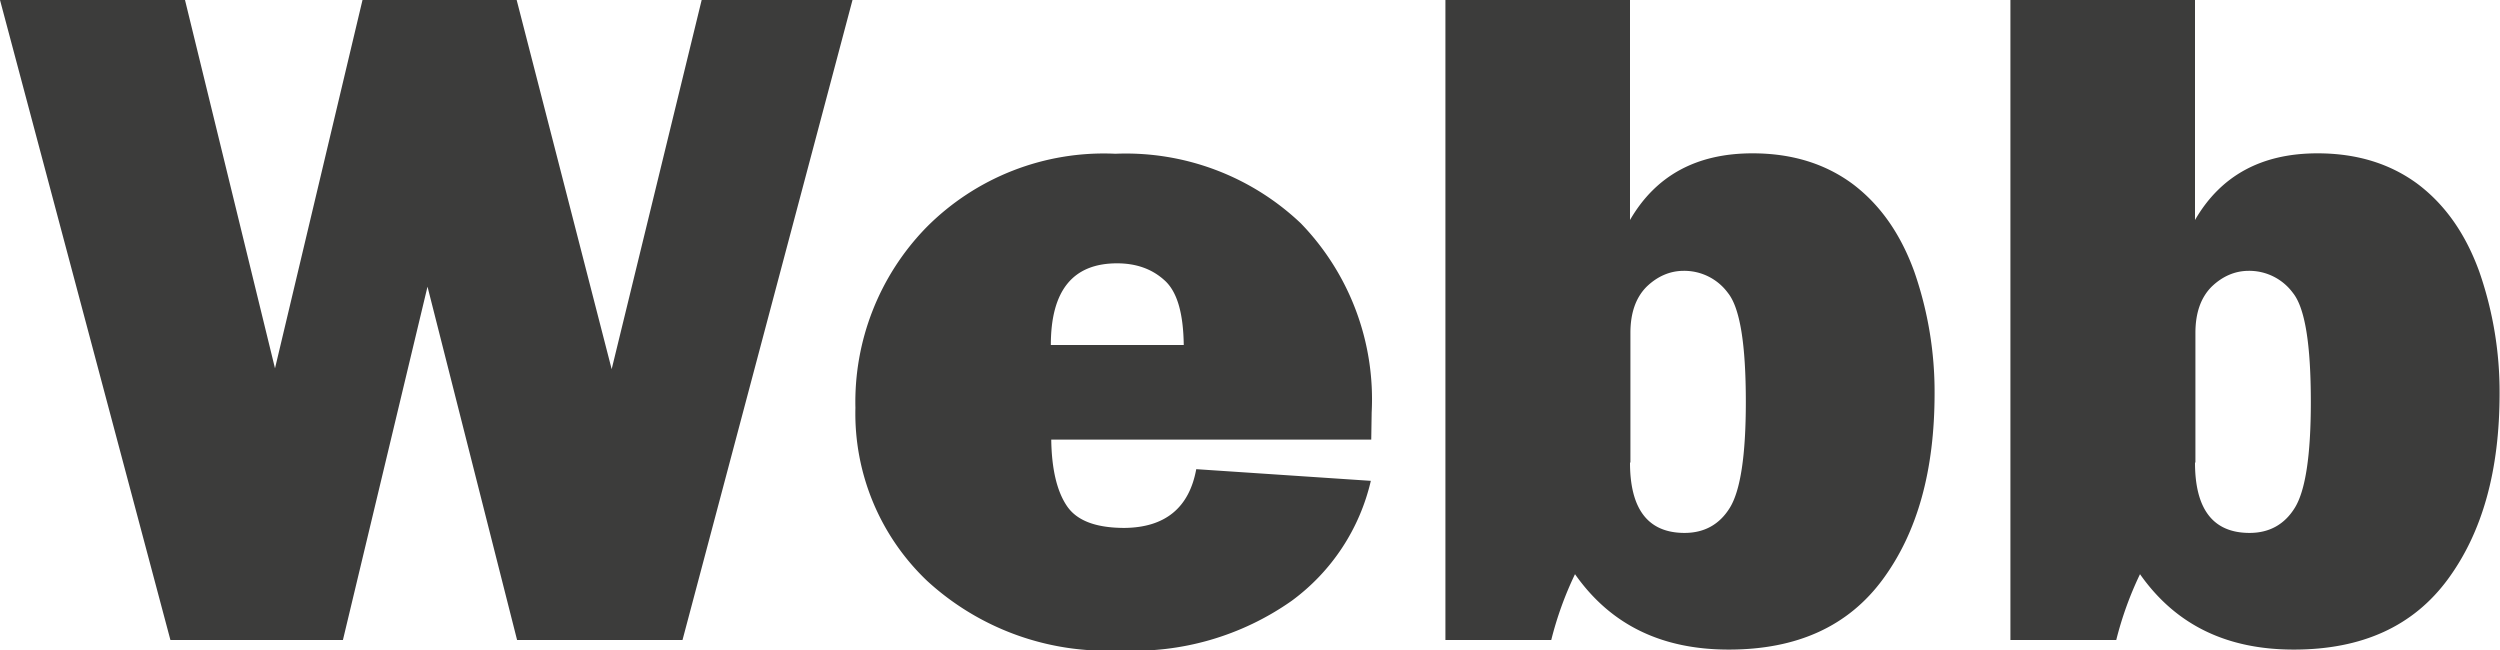 <!-- Generated by Synchron.io | https://synchron.io  -->
<svg xmlns="http://www.w3.org/2000/svg" viewBox="0 0 600 156">
  <path fill="#3c3c3b" d="m204.6 0-40.8 153.6h-39.7l-21.5-84.8-20.3 84.8H40.9L0 0h44.4L66 88.4 87 0h37l22.8 88.6L168.4 0h36.2zm82.5 112.6 41.9 2.8a49.6 49.6 0 0 1-19 28.8 65.8 65.8 0 0 1-41.3 11.9 63.7 63.7 0 0 1-46.2-16.7 55.4 55.4 0 0 1-17.2-41.5 60 60 0 0 1 17-43.3 60 60 0 0 1 45.4-17.7 61 61 0 0 1 44.5 16.7 60.7 60.7 0 0 1 17 45.4l-.1 6.5h-76.8c.1 7.2 1.4 12.5 3.8 16s7 5.2 13.8 5.2c9.7-.1 15.5-4.8 17.2-14.1zm-3-29.8c-.1-7.7-1.6-12.9-4.7-15.6-3-2.7-6.8-4-11.3-4-10.6 0-15.9 6.5-15.9 19.6h31.9zm88.2 70.8h-25.4V0h44.3v52.8c6.2-10.7 16-16 29.4-16 9.5 0 17.5 2.5 24.1 7.4 6.6 5 11.5 12 14.8 21.2a87.8 87.8 0 0 1 4.8 29c0 18.5-4.1 33.3-12.4 44.6-8.3 11.3-20.6 16.9-37 16.9-16.2 0-28.4-6-36.9-18.1a83 83 0 0 0-5.7 15.8zm18.9-42.6c0 11.3 4.4 16.9 13.1 16.9 4.7 0 8.4-2 10.9-6.1s3.8-12.5 3.8-25.3c0-13.9-1.4-22.6-4.3-26.2a13 13 0 0 0-10.6-5.3c-3.3 0-6.3 1.3-8.9 3.8-2.6 2.6-3.9 6.3-3.9 11.1V111zm116.7 42.6h-25.4V0h44.3v52.8c6.2-10.7 16-16 29.4-16 9.5 0 17.5 2.5 24.1 7.4 6.6 5 11.5 12 14.8 21.2a87.8 87.8 0 0 1 4.8 29c0 18.5-4.1 33.3-12.4 44.6-8.3 11.3-20.6 16.9-37 16.9-16.2 0-28.4-6-36.9-18.1a83 83 0 0 0-5.7 15.8zm18.9-42.6c0 11.3 4.4 16.9 13.1 16.9 4.7 0 8.4-2 10.9-6.1s3.8-12.5 3.8-25.3c0-13.9-1.4-22.6-4.3-26.2a13 13 0 0 0-10.6-5.3c-3.3 0-6.3 1.3-8.9 3.8-2.6 2.6-3.9 6.3-3.9 11.1V111z"/>
</svg>